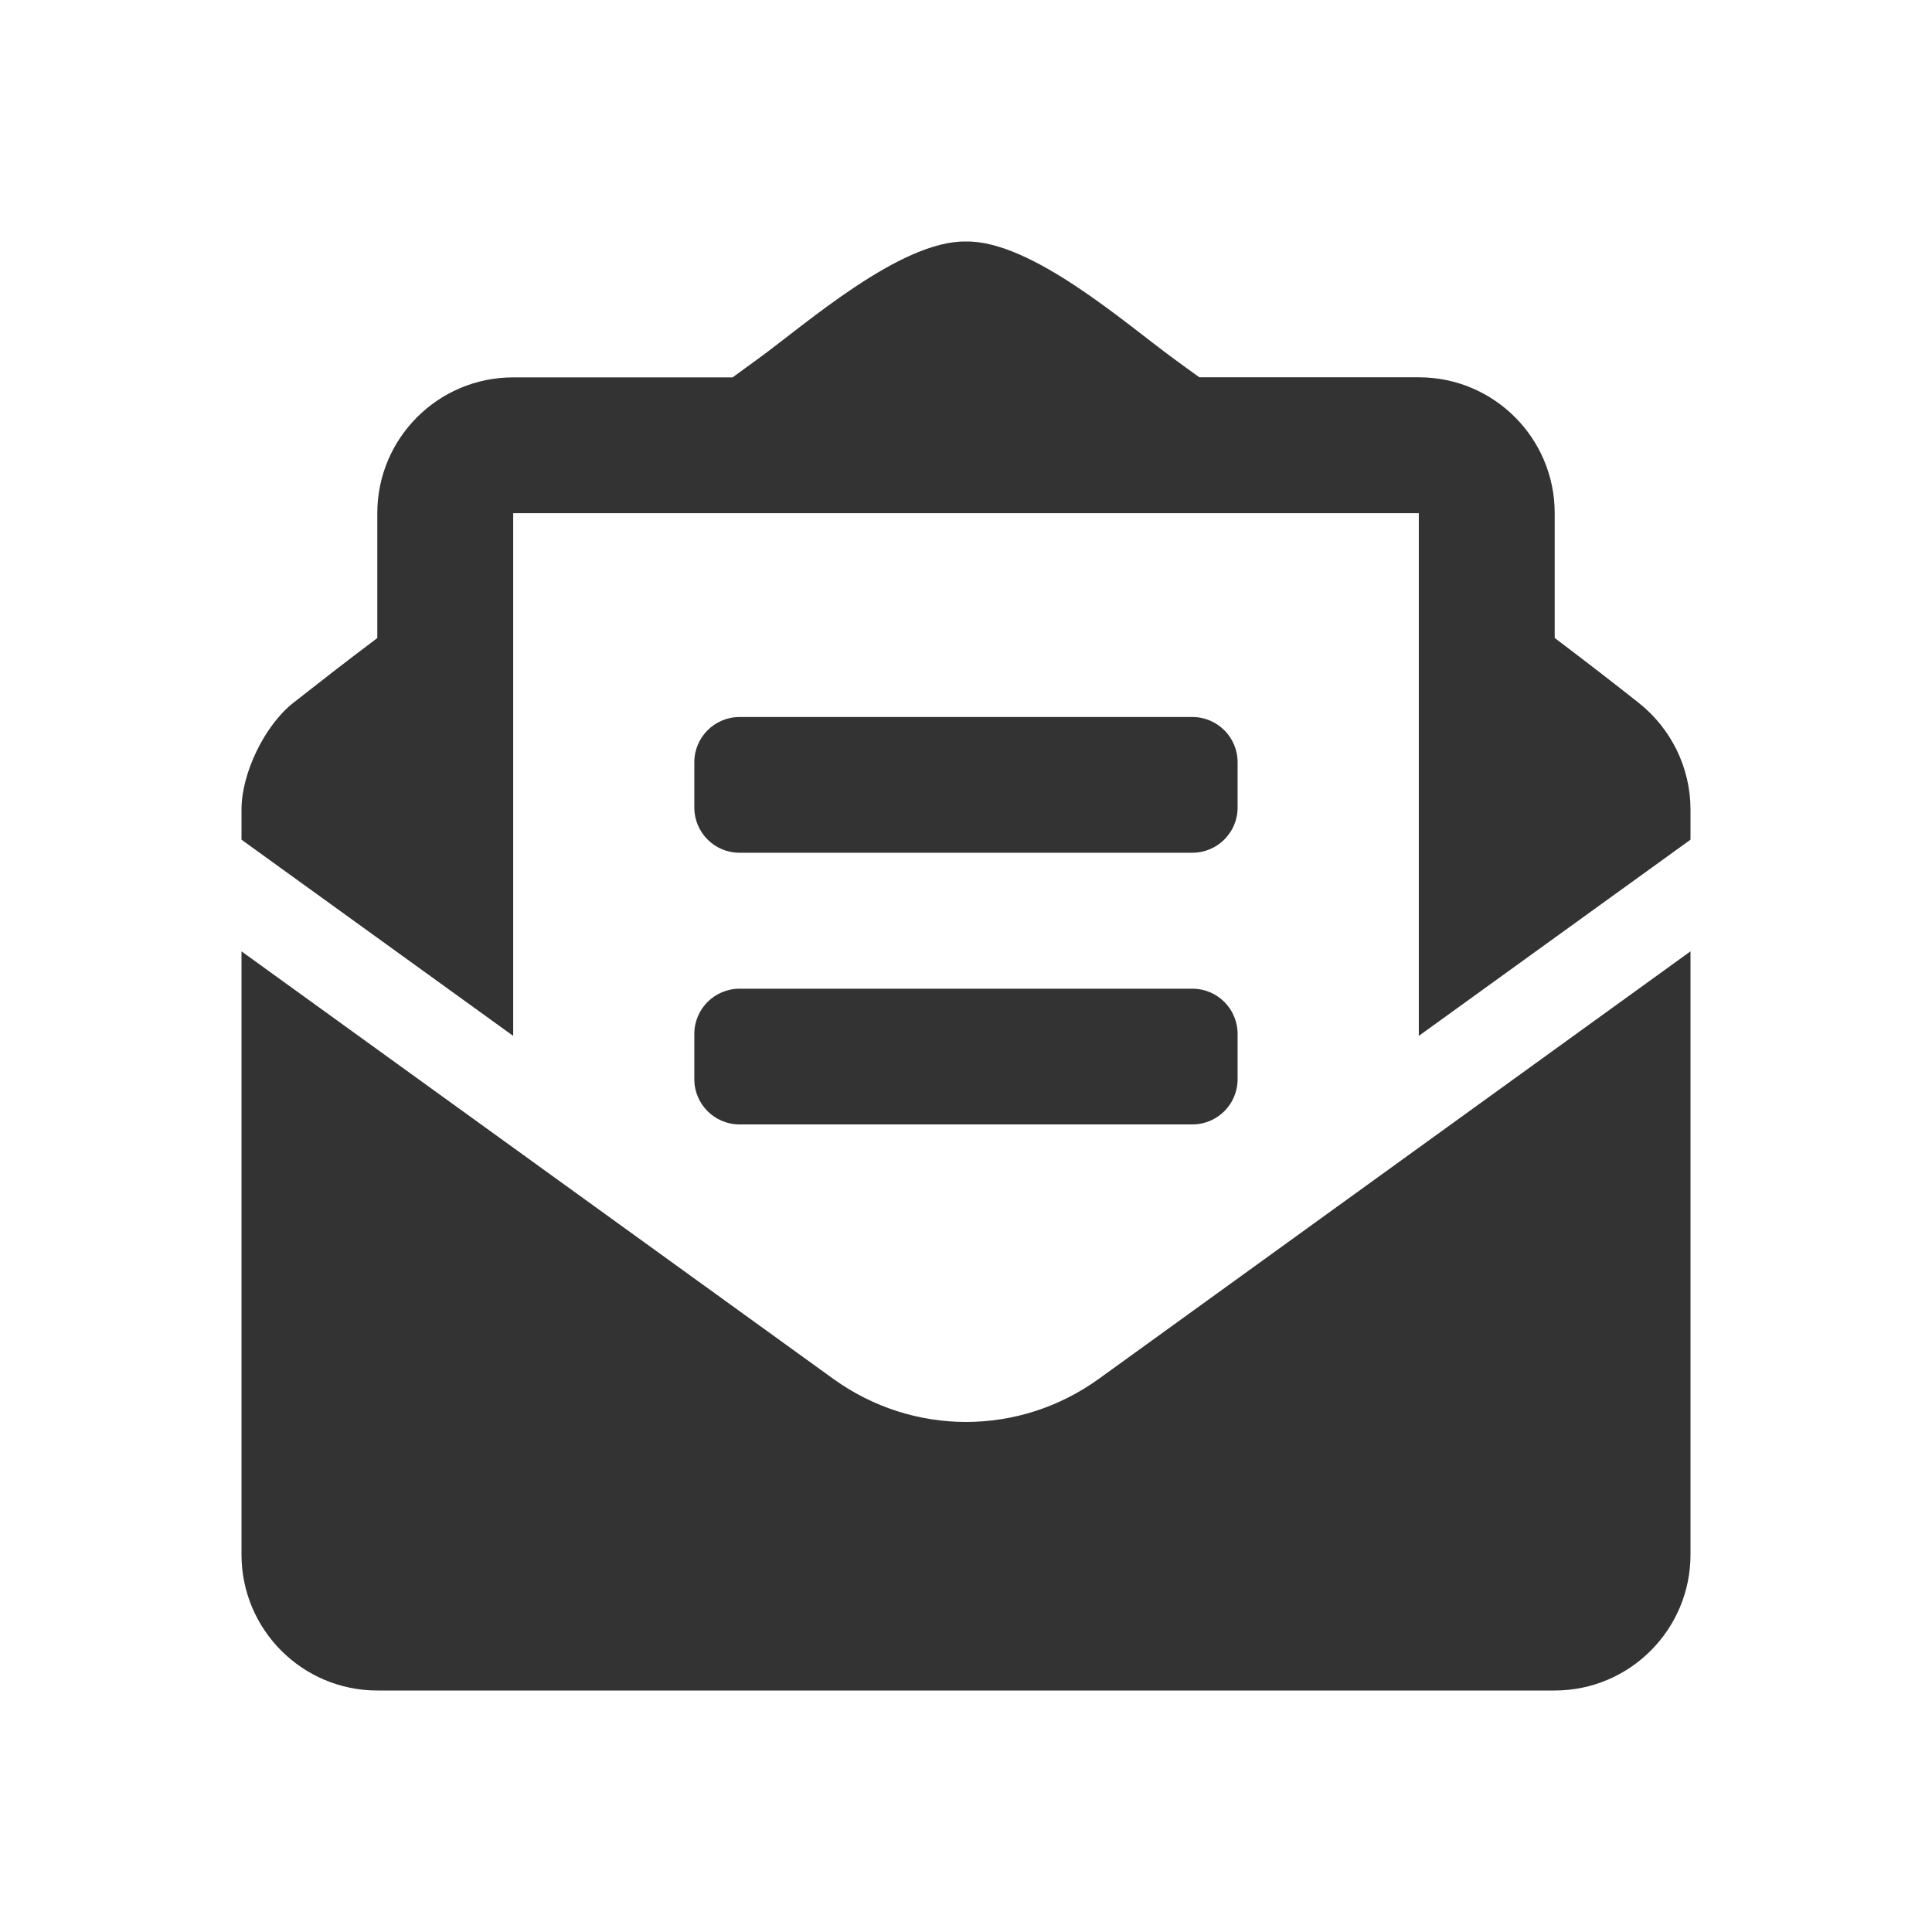 <?xml version="1.0" encoding="utf-8"?>
<!-- Generator: Adobe Illustrator 24.0.3, SVG Export Plug-In . SVG Version: 6.00 Build 0)  -->
<svg version="1.1" id="レイヤー_1" xmlns="http://www.w3.org/2000/svg" xmlns:xlink="http://www.w3.org/1999/xlink" x="0px"
	 y="0px" width="24px" height="24px" viewBox="0 0 24 24" style="enable-background:new 0 0 24 24;" xml:space="preserve">
<style type="text/css">
	.st0{fill:#333333;}
</style>
<g>
	<path class="st0" d="M21,10.056v0.375l-3.375,2.437V6.375H6.375v6.493L3,10.431v-0.375c0-0.453,0.29-1.049,0.646-1.327
		c0.312-0.245,0.606-0.475,1.041-0.803V6.375c0-0.932,0.756-1.687,1.687-1.687h2.726C9.208,4.61,9.307,4.538,9.419,4.456
		C10.01,4.026,11.184,2.987,12,3c0.816-0.013,1.989,1.025,2.581,1.456c0.111,0.082,0.211,0.154,0.318,0.231h2.727
		c0.932,0,1.687,0.756,1.687,1.687v1.551c0.434,0.328,0.729,0.558,1.04,0.803C20.76,9.049,21,9.538,21,10.056z M13.648,17.13
		L21,11.818v7.494C21,20.244,20.244,21,19.313,21H4.687C3.756,21,3,20.244,3,19.312v-7.494l7.352,5.311
		c0.494,0.356,1.071,0.535,1.648,0.535S13.154,17.486,13.648,17.13z M8.625,10.031V9.469c0-0.311,0.252-0.562,0.562-0.562h5.625
		c0.311,0,0.562,0.252,0.562,0.562v0.562c0,0.311-0.252,0.562-0.562,0.562H9.187C8.877,10.594,8.625,10.342,8.625,10.031z
		 M8.625,12.844c0-0.311,0.252-0.562,0.562-0.562h5.625c0.311,0,0.562,0.252,0.562,0.562v0.562c0,0.311-0.252,0.562-0.562,0.562
		H9.187c-0.311,0-0.562-0.252-0.562-0.562V12.844z"/>
</g>
</svg>
